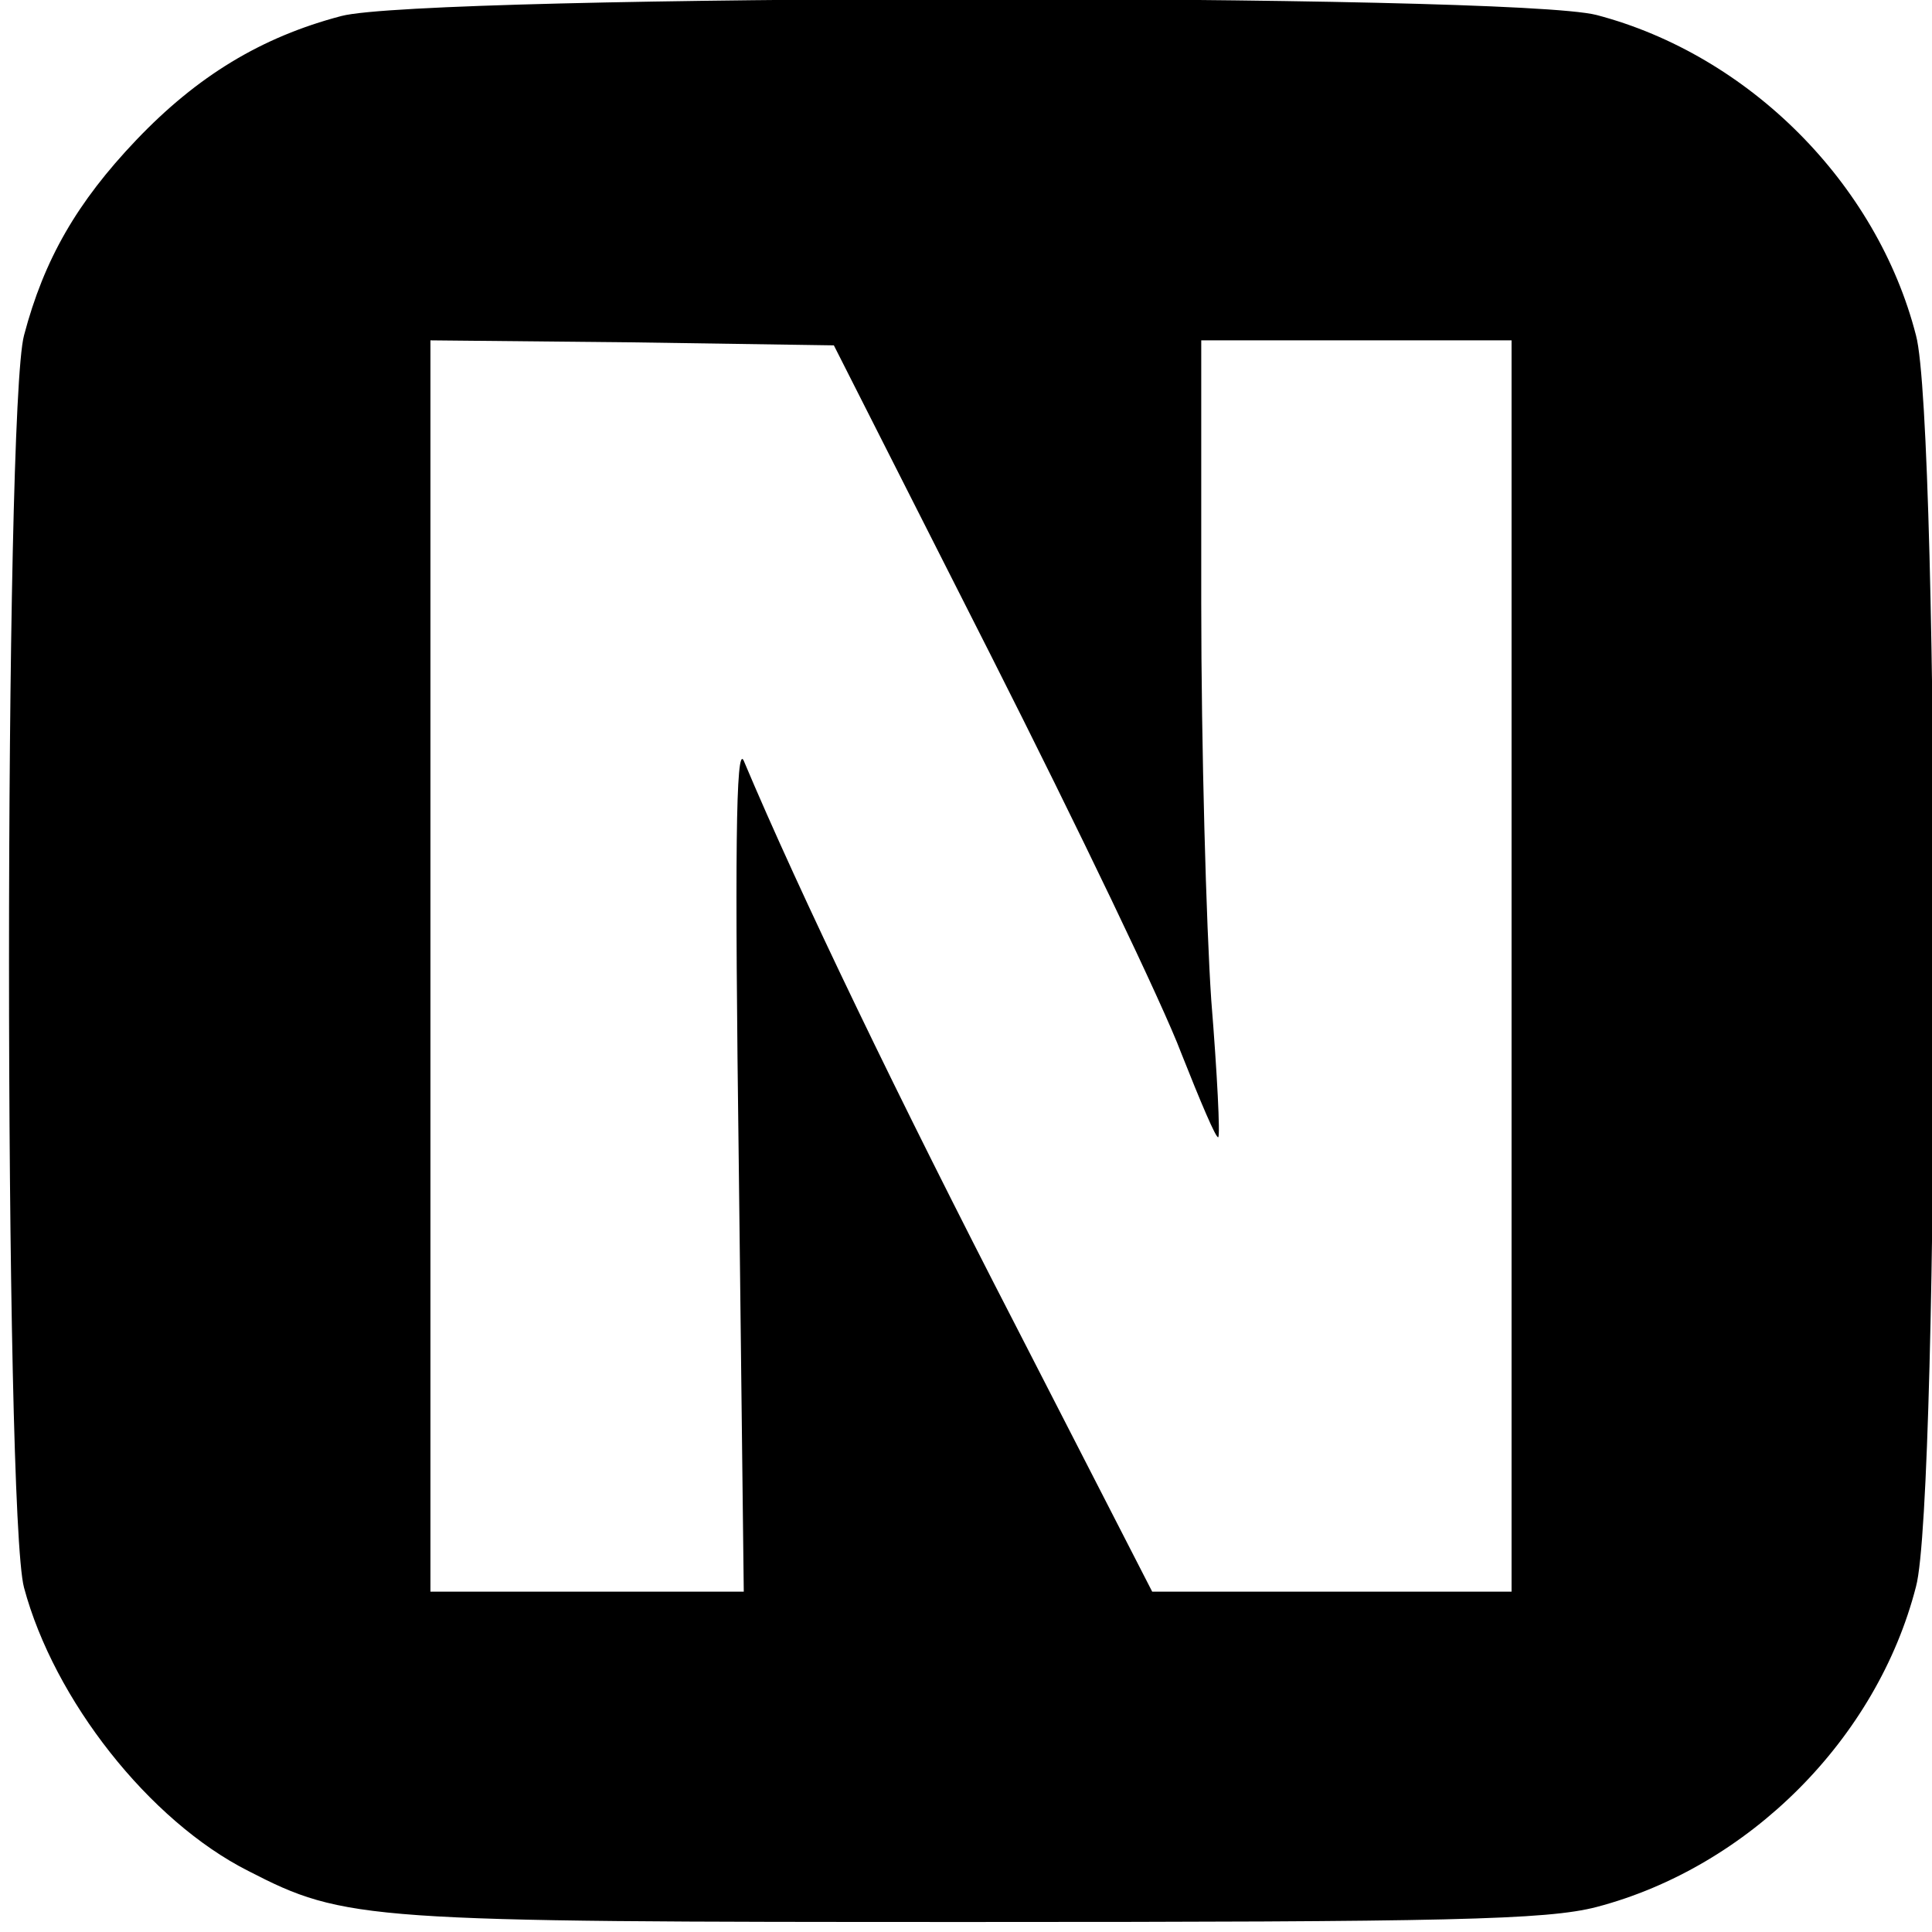 <?xml version="1.0" standalone="no"?>
<!DOCTYPE svg PUBLIC "-//W3C//DTD SVG 20010904//EN"
 "http://www.w3.org/TR/2001/REC-SVG-20010904/DTD/svg10.dtd">
<svg version="1.0" xmlns="http://www.w3.org/2000/svg"
 width="193pt" height="193pt" viewBox="0 0 193 193"
 preserveAspectRatio="xMidYMid meet">
<g transform="translate(0,193) scale(0.1,-0.1)"
fill="#000000" stroke="none">
<path d="M341 1914 c-80 -21 -144 -60 -205 -124 -59 -62 -92 -119 -112 -195
-20 -74 -20 -1177 0 -1251 30 -112 125 -233 224 -283 97 -50 117 -51 722 -51
477 0 575 2 625 15 152 40 280 168 319 320 24 88 24 1162 0 1250 -39 152 -167
280 -319 320 -85 22 -1171 21 -1254 -1z m649 -639 c86 -170 172 -349 190 -397
19 -48 35 -86 37 -84 2 2 -1 63 -7 137 -5 74 -10 252 -10 397 l0 262 155 0
155 0 0 -625 0 -625 -179 0 -180 0 -137 267 c-115 223 -215 430 -271 563 -8
18 -9 -96 -5 -402 l5 -428 -156 0 -157 0 0 625 0 625 202 -2 201 -3 157 -310z"/>
</g>
</svg>

